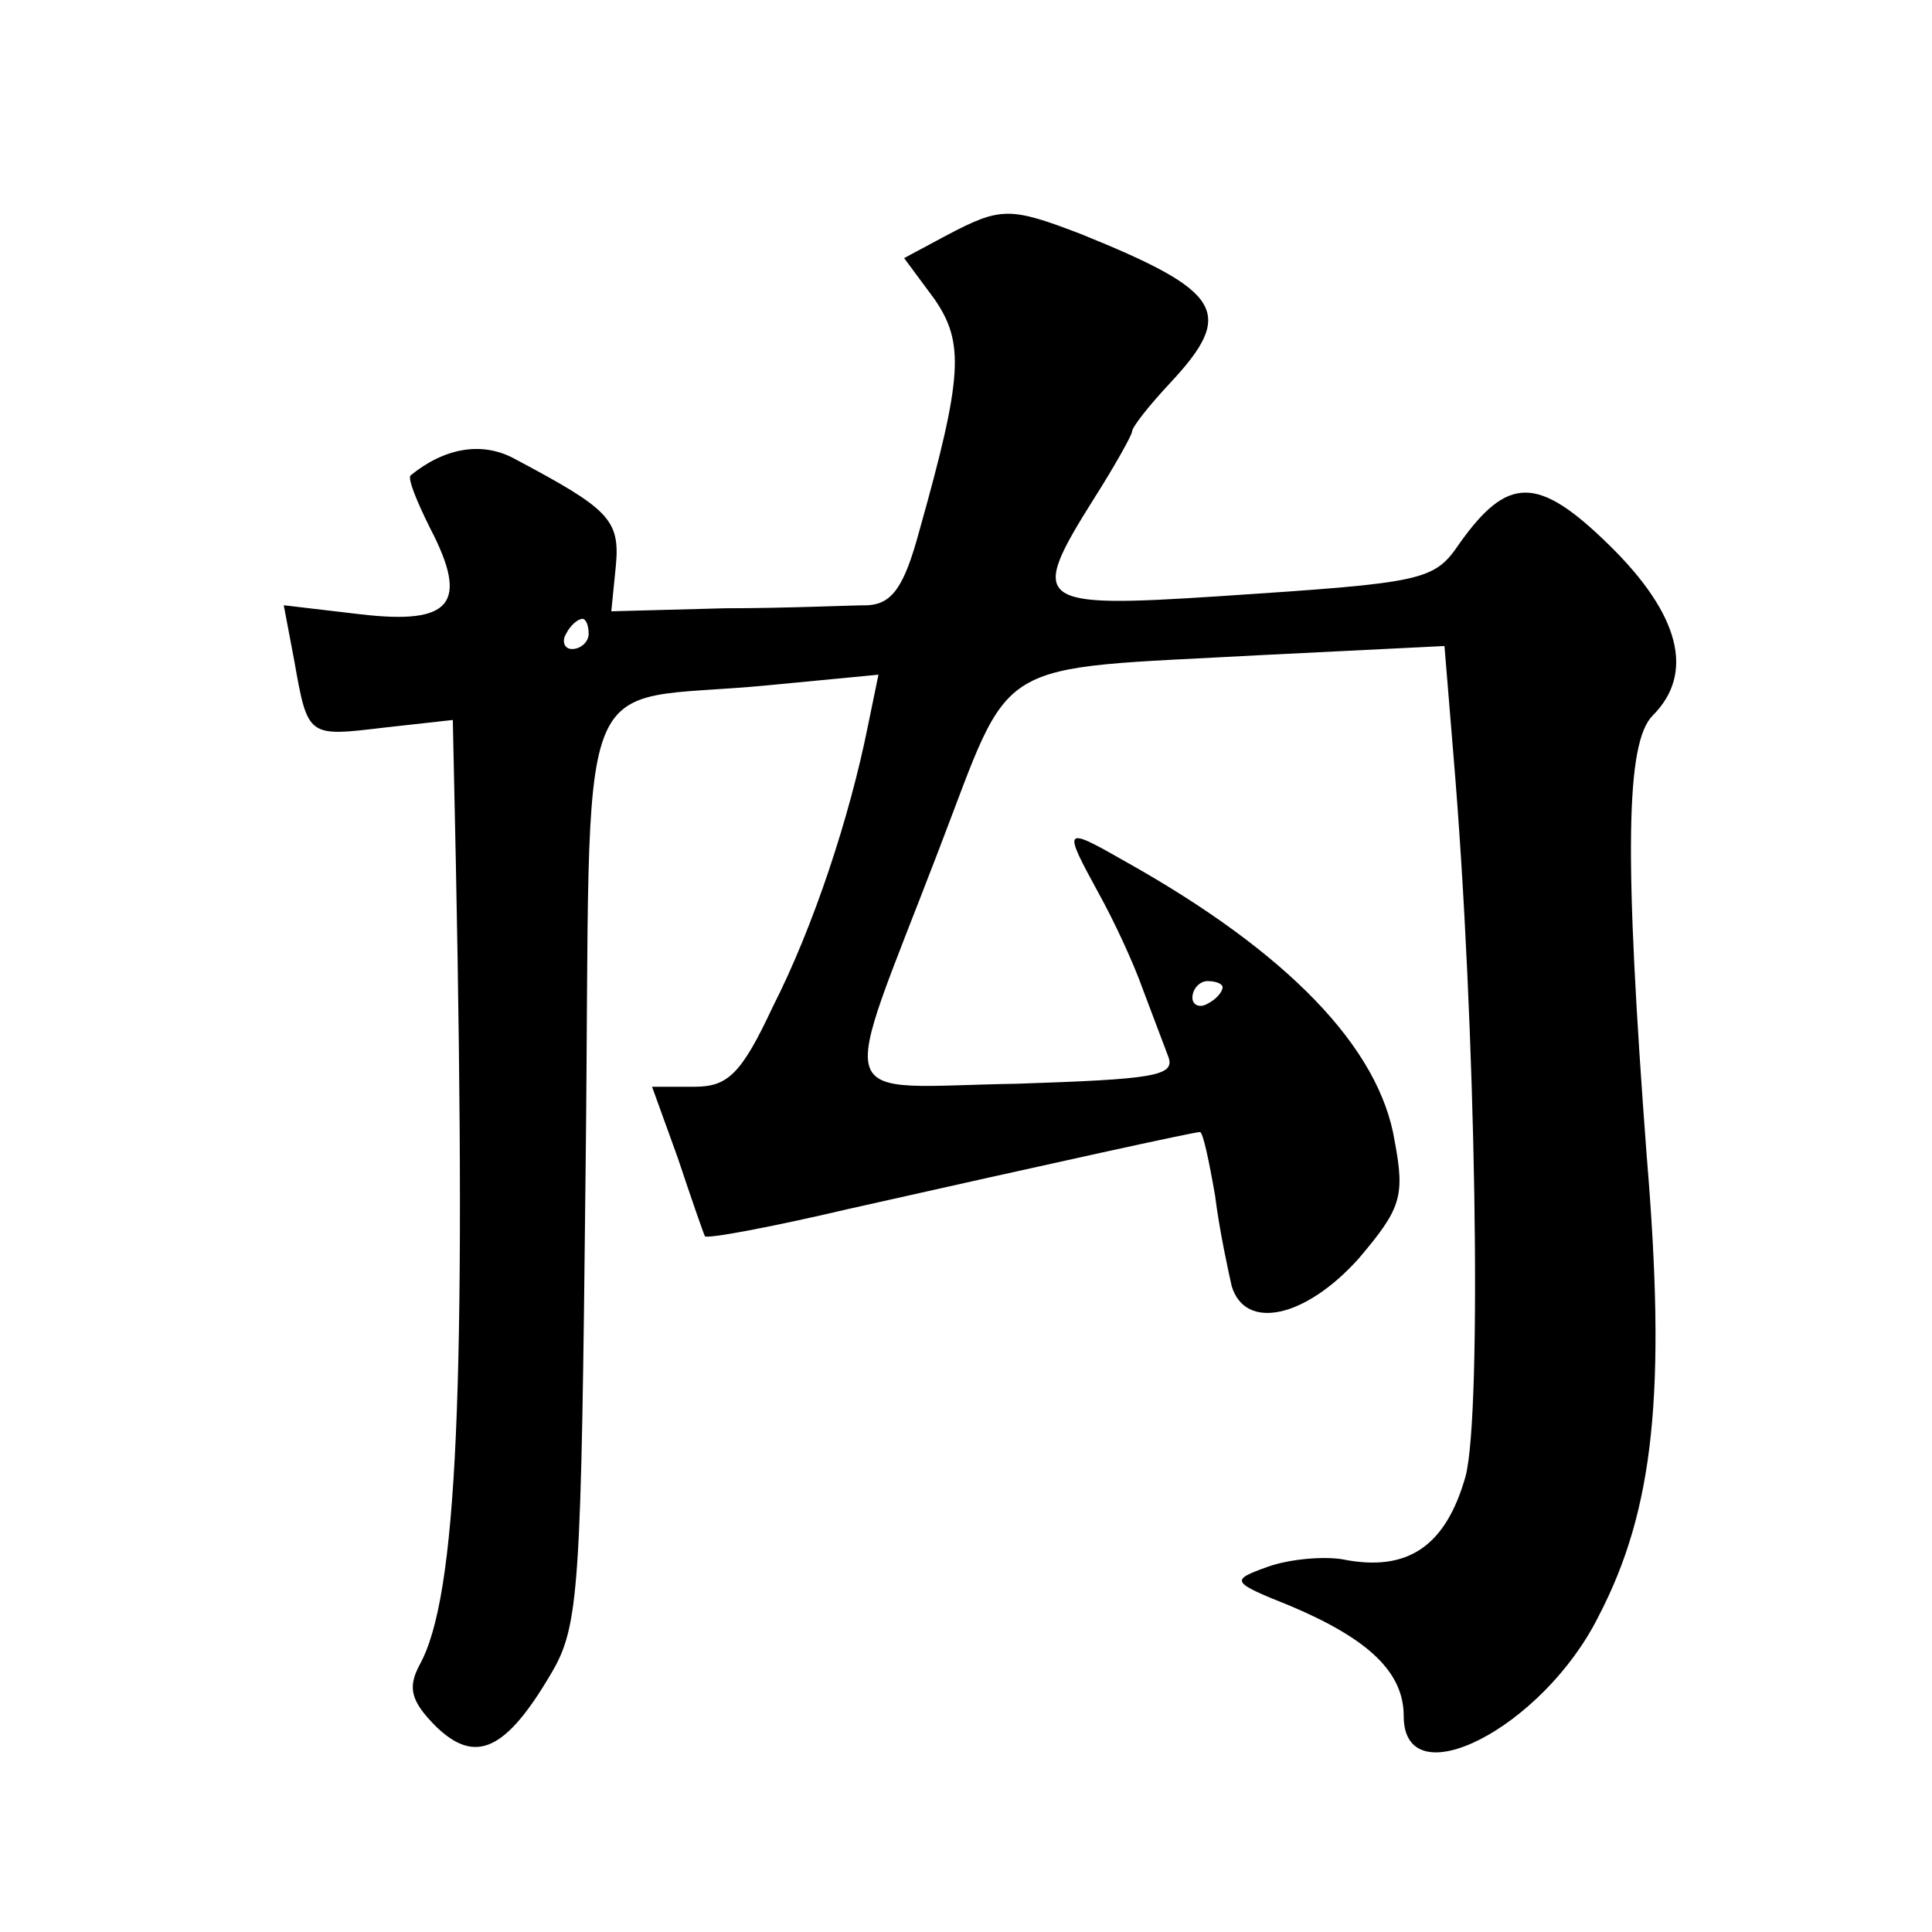 <?xml version="1.0" standalone="no"?>
<!DOCTYPE svg PUBLIC "-//W3C//DTD SVG 20010904//EN"
 "http://www.w3.org/TR/2001/REC-SVG-20010904/DTD/svg10.dtd">
<svg version="1.0" xmlns="http://www.w3.org/2000/svg"
 width="128pt" height="128pt" viewBox="0 0 128 128"
 preserveAspectRatio="xMidYMid meet">
<g transform="translate(0,128) scale(0.1,-0.1)"
fill="#0" stroke="none">
<path d="M627 1124 l-28 -15 20 -27 c20 -29 19 -51 -10 -154 -10 -37 -18 -48 -34
-49 -11 0 -54 -2 -95 -2 l-75 -2 3 30 c3 31 -5 38 -67 71 -22 12 -47 7 -69 -11
-2 -2 4 -17 13 -35 26 -50 14 -64 -46 -57 l-51 6 7 -37 c9 -51 9 -50 60 -44 l45
5 2 -94 c7 -349 1 -487 -24 -532 -8 -15 -6 -24 11 -41 26 -25 46 -16 76 35 19 32
20 55 23 336 4 346 -12 306 121 319 l73 7 -7 -34 c-12 -60 -36 -133 -63 -186 -21
-45 -30 -53 -52 -53 l-28 0 17 -47 c9 -27 17 -50 18 -52 1 -2 44 6 95 18 138 31
229 51 233 51 2 0 6 -19 10 -42 3 -24 9 -51 11 -60 9 -30 49 -21 84 18 28 33 31
41 24 78 -10 62 -71 125 -178 185 -42 24 -42 23 -18 -21 10 -18 23 -46 29 -63 6
-16 14 -37 17 -45 5 -13 -10 -15 -100 -18 -125 -2 -119 -20 -52 155 50 130 32 119
214 129 l121 6 6 -73 c15 -178 19 -435 8 -477 -13 -46 -38 -64 -82 -55 -13 2 -35
0 -49 -5 -25 -9 -25 -10 15 -26 52 -22 75 -44 75 -73 0 -55 92 -8 129 66 37 71
45 149 32 305 -15 199 -14 274 4 292 28 28 18 67 -29 113 -47 46 -67 46 -99 1 -17
-25 -23 -26 -159 -35 -123 -8 -127 -5 -83 65 14 22 25 42 25 44 0 3 11 17 25 32
44 47 35 61 -59 99 -47 18 -53 18 -89 -1z m-237 -264 c0 -5 -5 -10 -11 -10 -5 0
-7 5 -4 10 3 6 8 10 11 10 2 0 4 -4 4 -10z m420 -234 c0 -3 -4 -8 -10 -11 -5 -3
-10 -1 -10 4 0 6 5 11 10 11 6 0 10 -2 10 -4z"/>
</g>
</svg>

